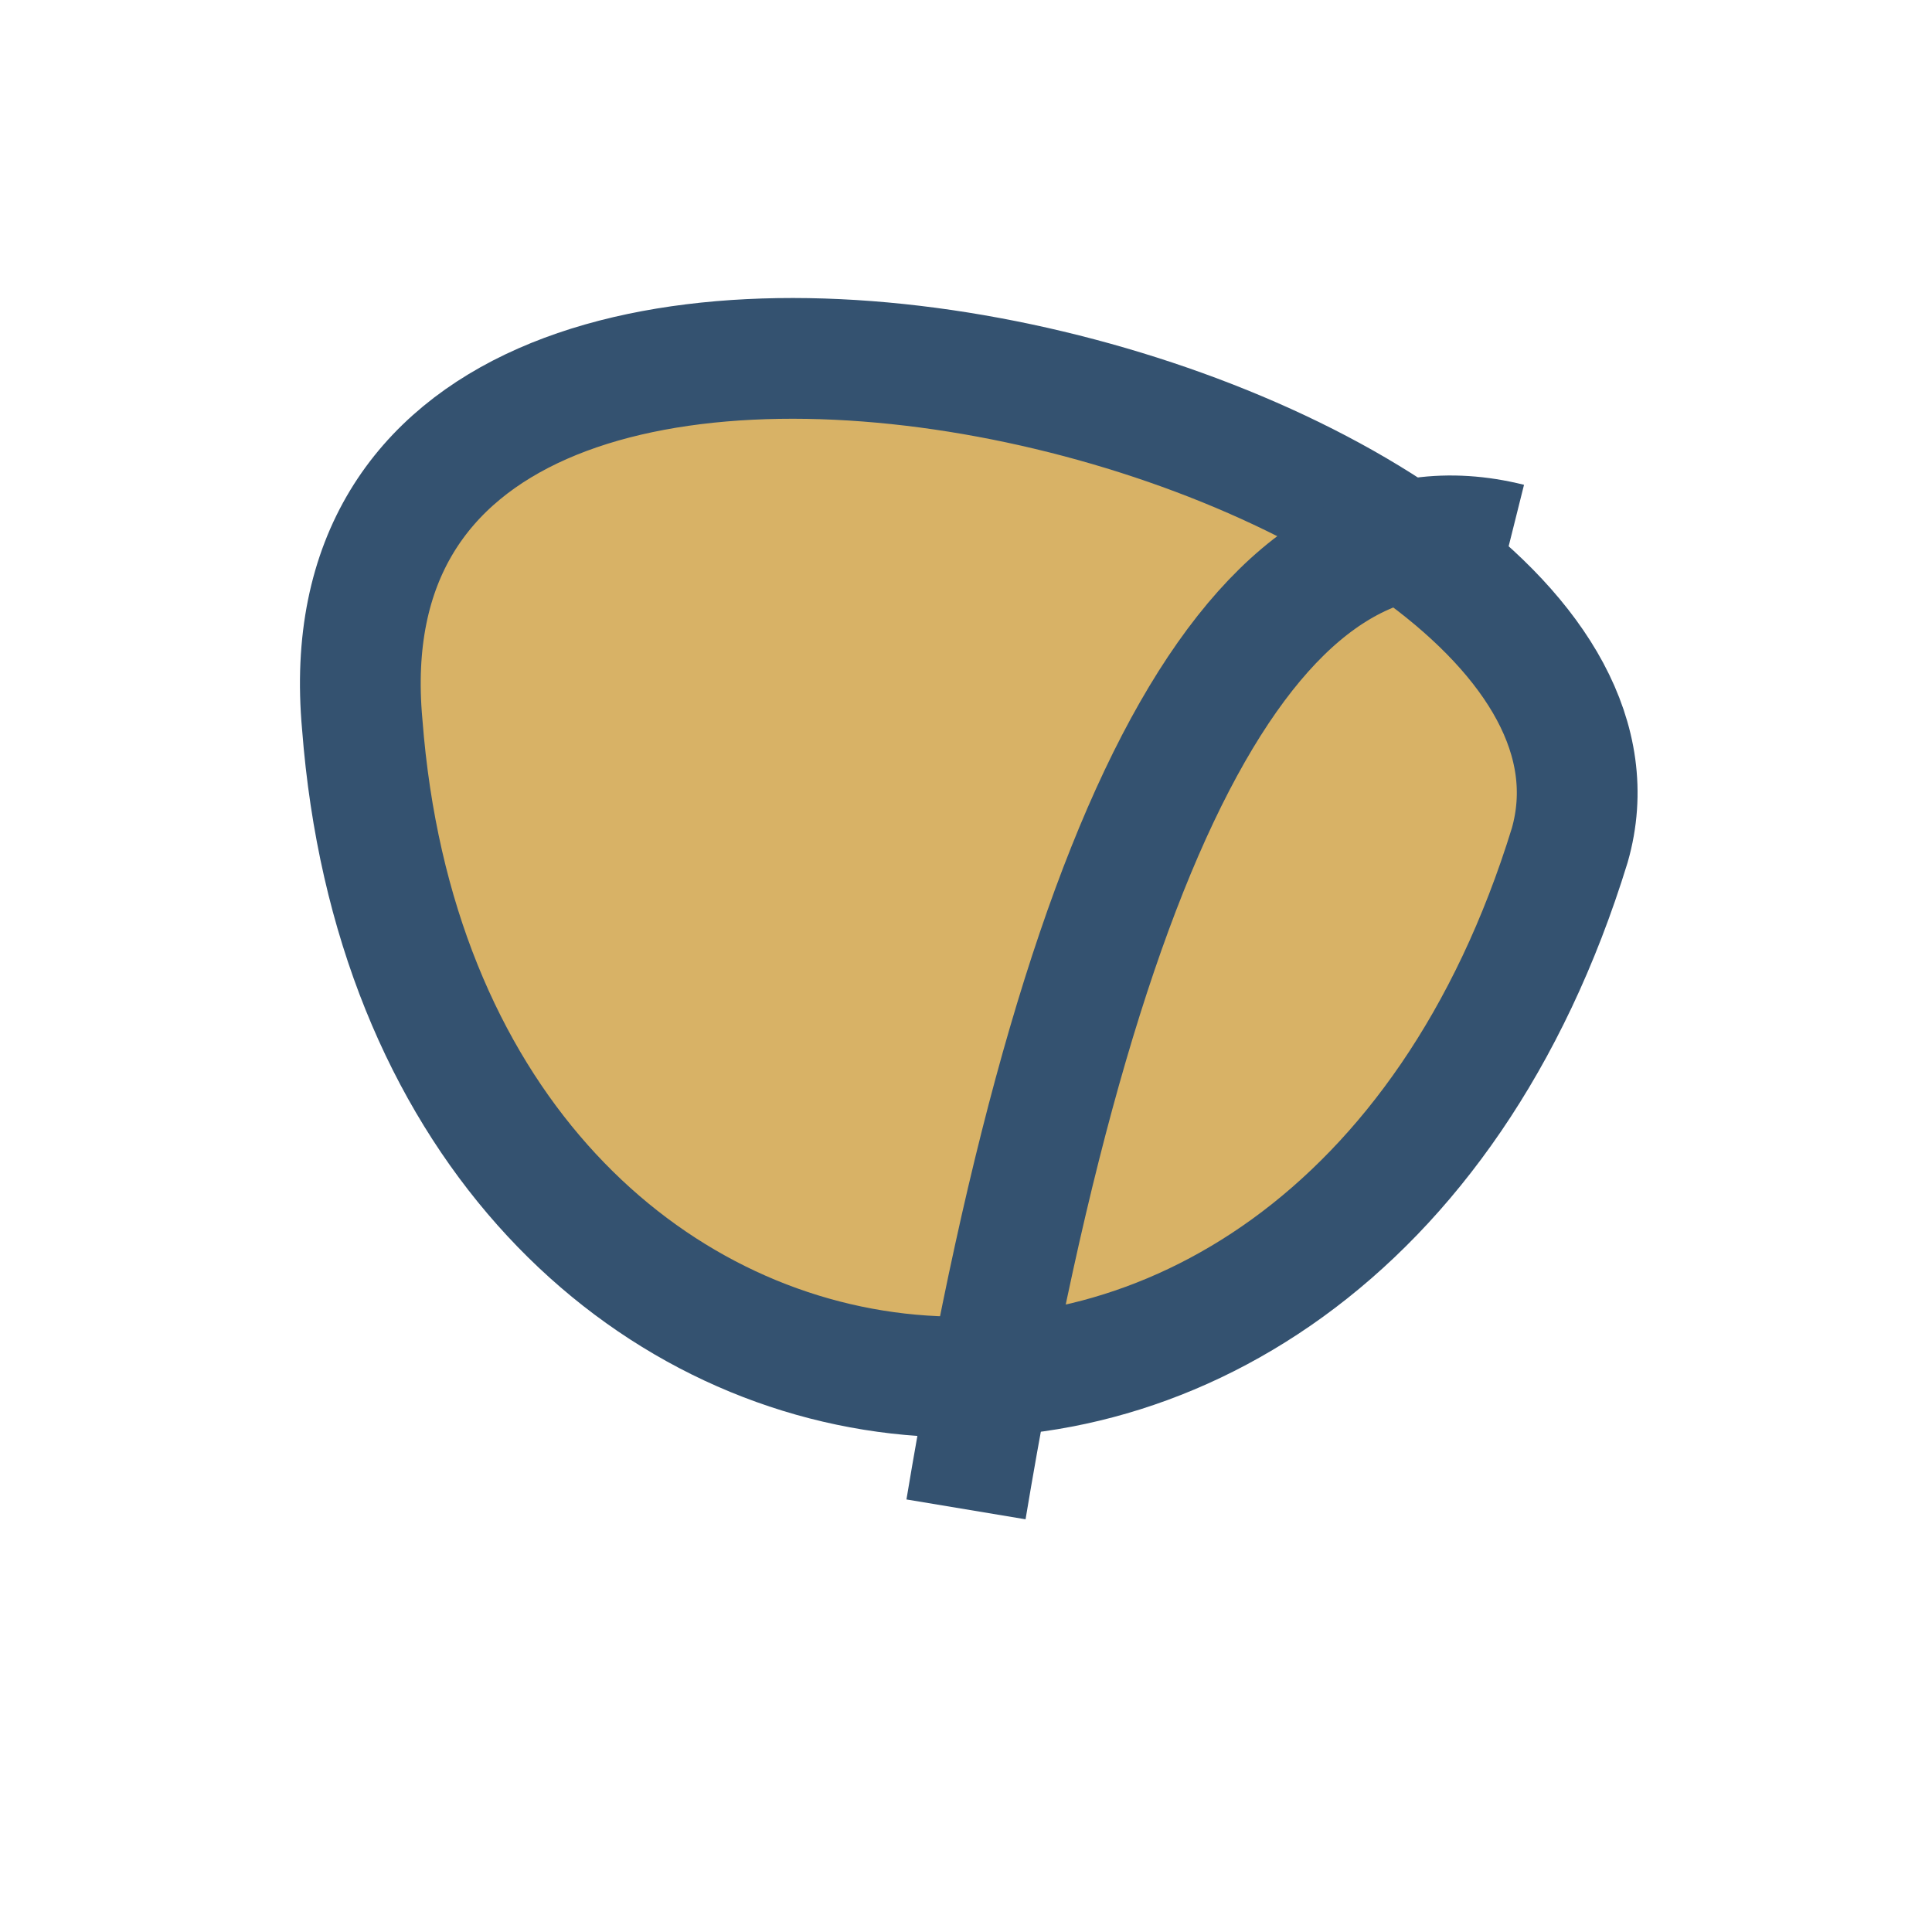 <?xml version="1.0" encoding="UTF-8"?>
<svg xmlns="http://www.w3.org/2000/svg" width="32" height="32" viewBox="0 0 32 32"><path d="M26 14C22 27 7 25 6 12c-1-11 22-5 20 2z" fill="#D8B266" stroke="#345270" stroke-width="2"/><path d="M16 25C18 13 21 8 25 9" stroke="#345270" stroke-width="2" fill="none"/></svg>